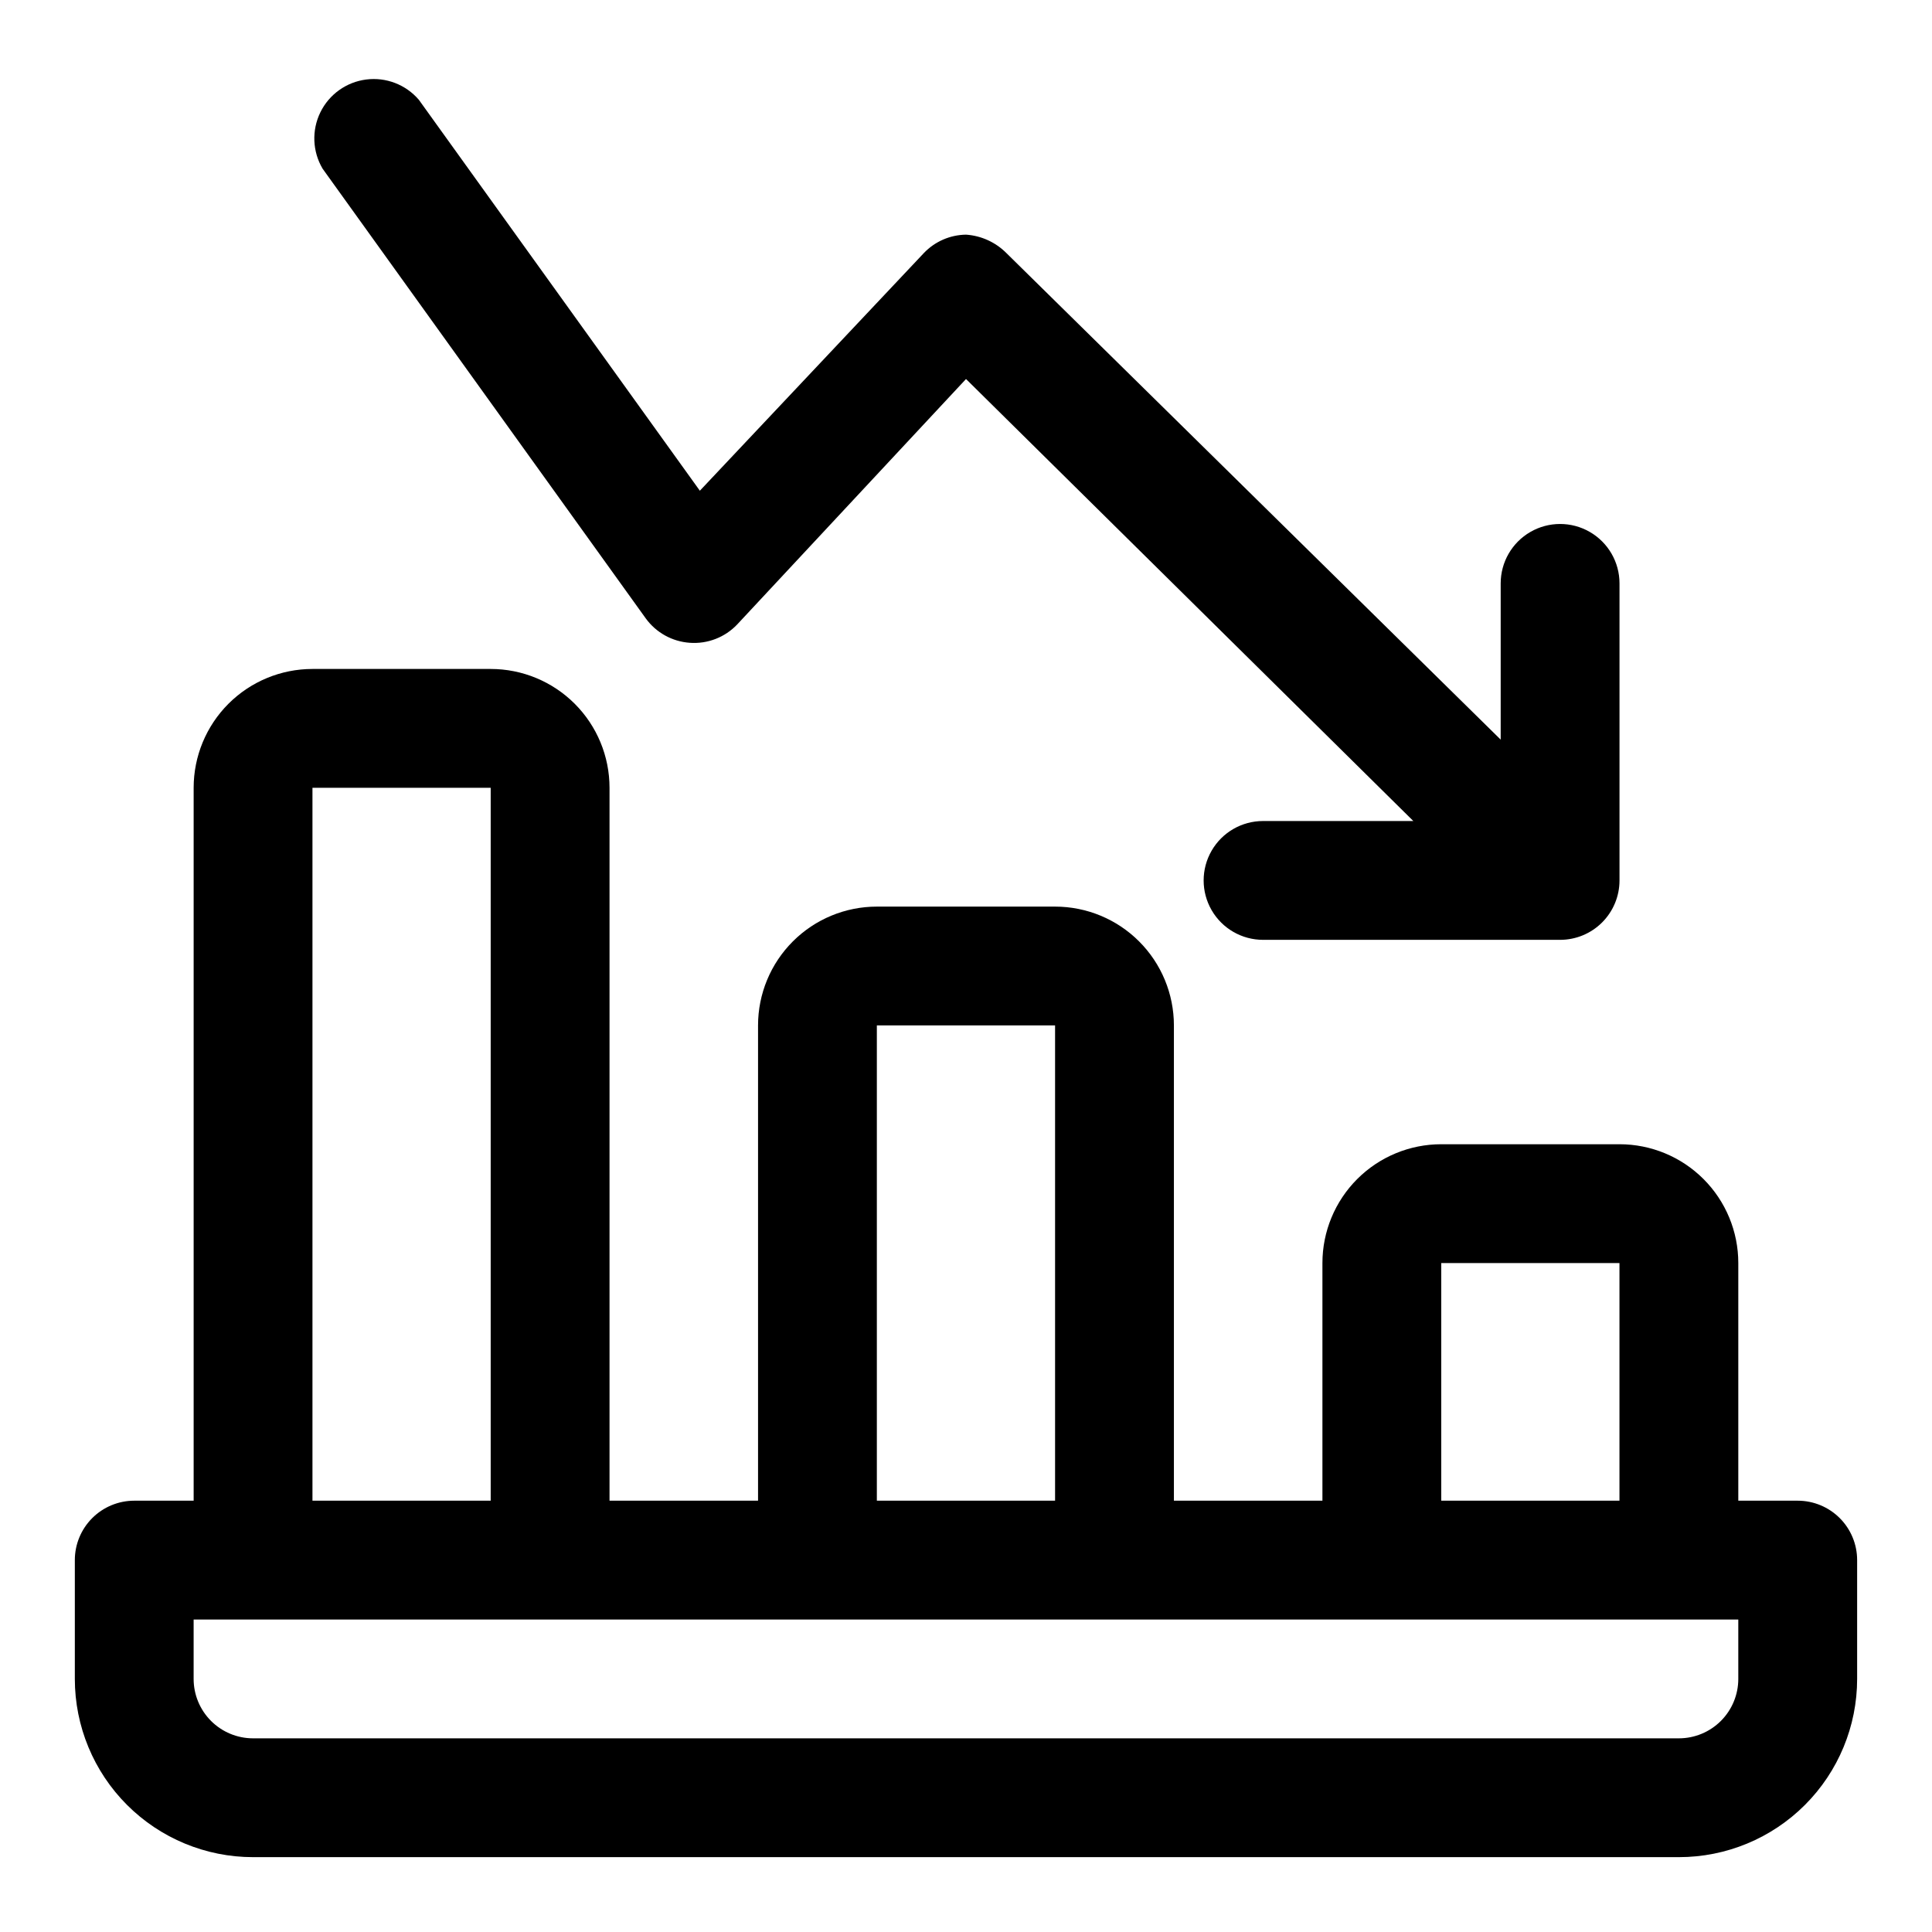 <?xml version="1.0" encoding="UTF-8"?>
<!-- Uploaded to: SVG Find, www.svgrepo.com, Generator: SVG Find Mixer Tools -->
<svg fill="#000000" width="800px" height="800px" version="1.1" viewBox="144 144 512 512" xmlns="http://www.w3.org/2000/svg">
 <g>
  <path d="m620.41 541.7h-15.742v-62.977c0-8.352-3.316-16.359-9.223-22.266s-13.914-9.223-22.266-9.223h-47.234c-8.348 0-16.359 3.316-22.266 9.223-5.902 5.906-9.223 13.914-9.223 22.266v62.977h-39.359v-125.95c0-8.352-3.316-16.359-9.223-22.266-5.902-5.906-13.914-9.223-22.266-9.223h-47.23c-8.352 0-16.359 3.316-22.266 9.223s-9.223 13.914-9.223 22.266v125.95h-39.359v-188.93c0-8.352-3.32-16.359-9.223-22.266-5.906-5.902-13.914-9.223-22.266-9.223h-47.234c-8.352 0-16.359 3.32-22.266 9.223-5.902 5.906-9.223 13.914-9.223 22.266v188.93h-15.742c-4.176 0-8.18 1.66-11.133 4.609-2.953 2.953-4.613 6.957-4.613 11.133v31.488c0 12.527 4.977 24.543 13.836 33.398 8.859 8.859 20.871 13.836 33.398 13.836h377.86c12.527 0 24.543-4.977 33.398-13.836 8.859-8.855 13.836-20.871 13.836-33.398v-31.488c0-4.176-1.66-8.18-4.613-11.133-2.953-2.949-6.957-4.609-11.133-4.609zm-94.465-62.977h47.23v62.977h-47.23zm-149.57-62.977h47.23v125.95h-47.23zm-149.57-62.977h47.234v188.93h-47.234zm377.86 236.16c0 4.176-1.66 8.18-4.613 11.133s-6.957 4.613-11.133 4.613h-377.86c-4.176 0-8.18-1.66-11.133-4.613s-4.613-6.957-4.613-11.133v-15.742h409.35z"/>
  <path d="m315.14 307.89c2.738 3.769 7.004 6.133 11.652 6.457 4.719 0.348 9.344-1.445 12.594-4.883l60.617-65.02 118.55 117.14-39.832-0.004c-5.625 0-10.824 3-13.633 7.871-2.812 4.875-2.812 10.875 0 15.746 2.809 4.871 8.008 7.871 13.633 7.871h78.719c4.176 0 8.18-1.656 11.133-4.609 2.953-2.953 4.613-6.957 4.613-11.133v-78.723c0-5.625-3-10.82-7.871-13.633s-10.875-2.812-15.746 0-7.871 8.008-7.871 13.633v41.406l-130.99-128.94c-2.856-2.871-6.66-4.609-10.703-4.883-4.231 0.062-8.262 1.82-11.18 4.883l-59.355 62.977-74.469-103.6c-3.449-4.023-8.691-6.047-13.949-5.375-5.258 0.668-9.828 3.938-12.156 8.703-2.324 4.762-2.102 10.375 0.602 14.938z"/>
 </g>
</svg>